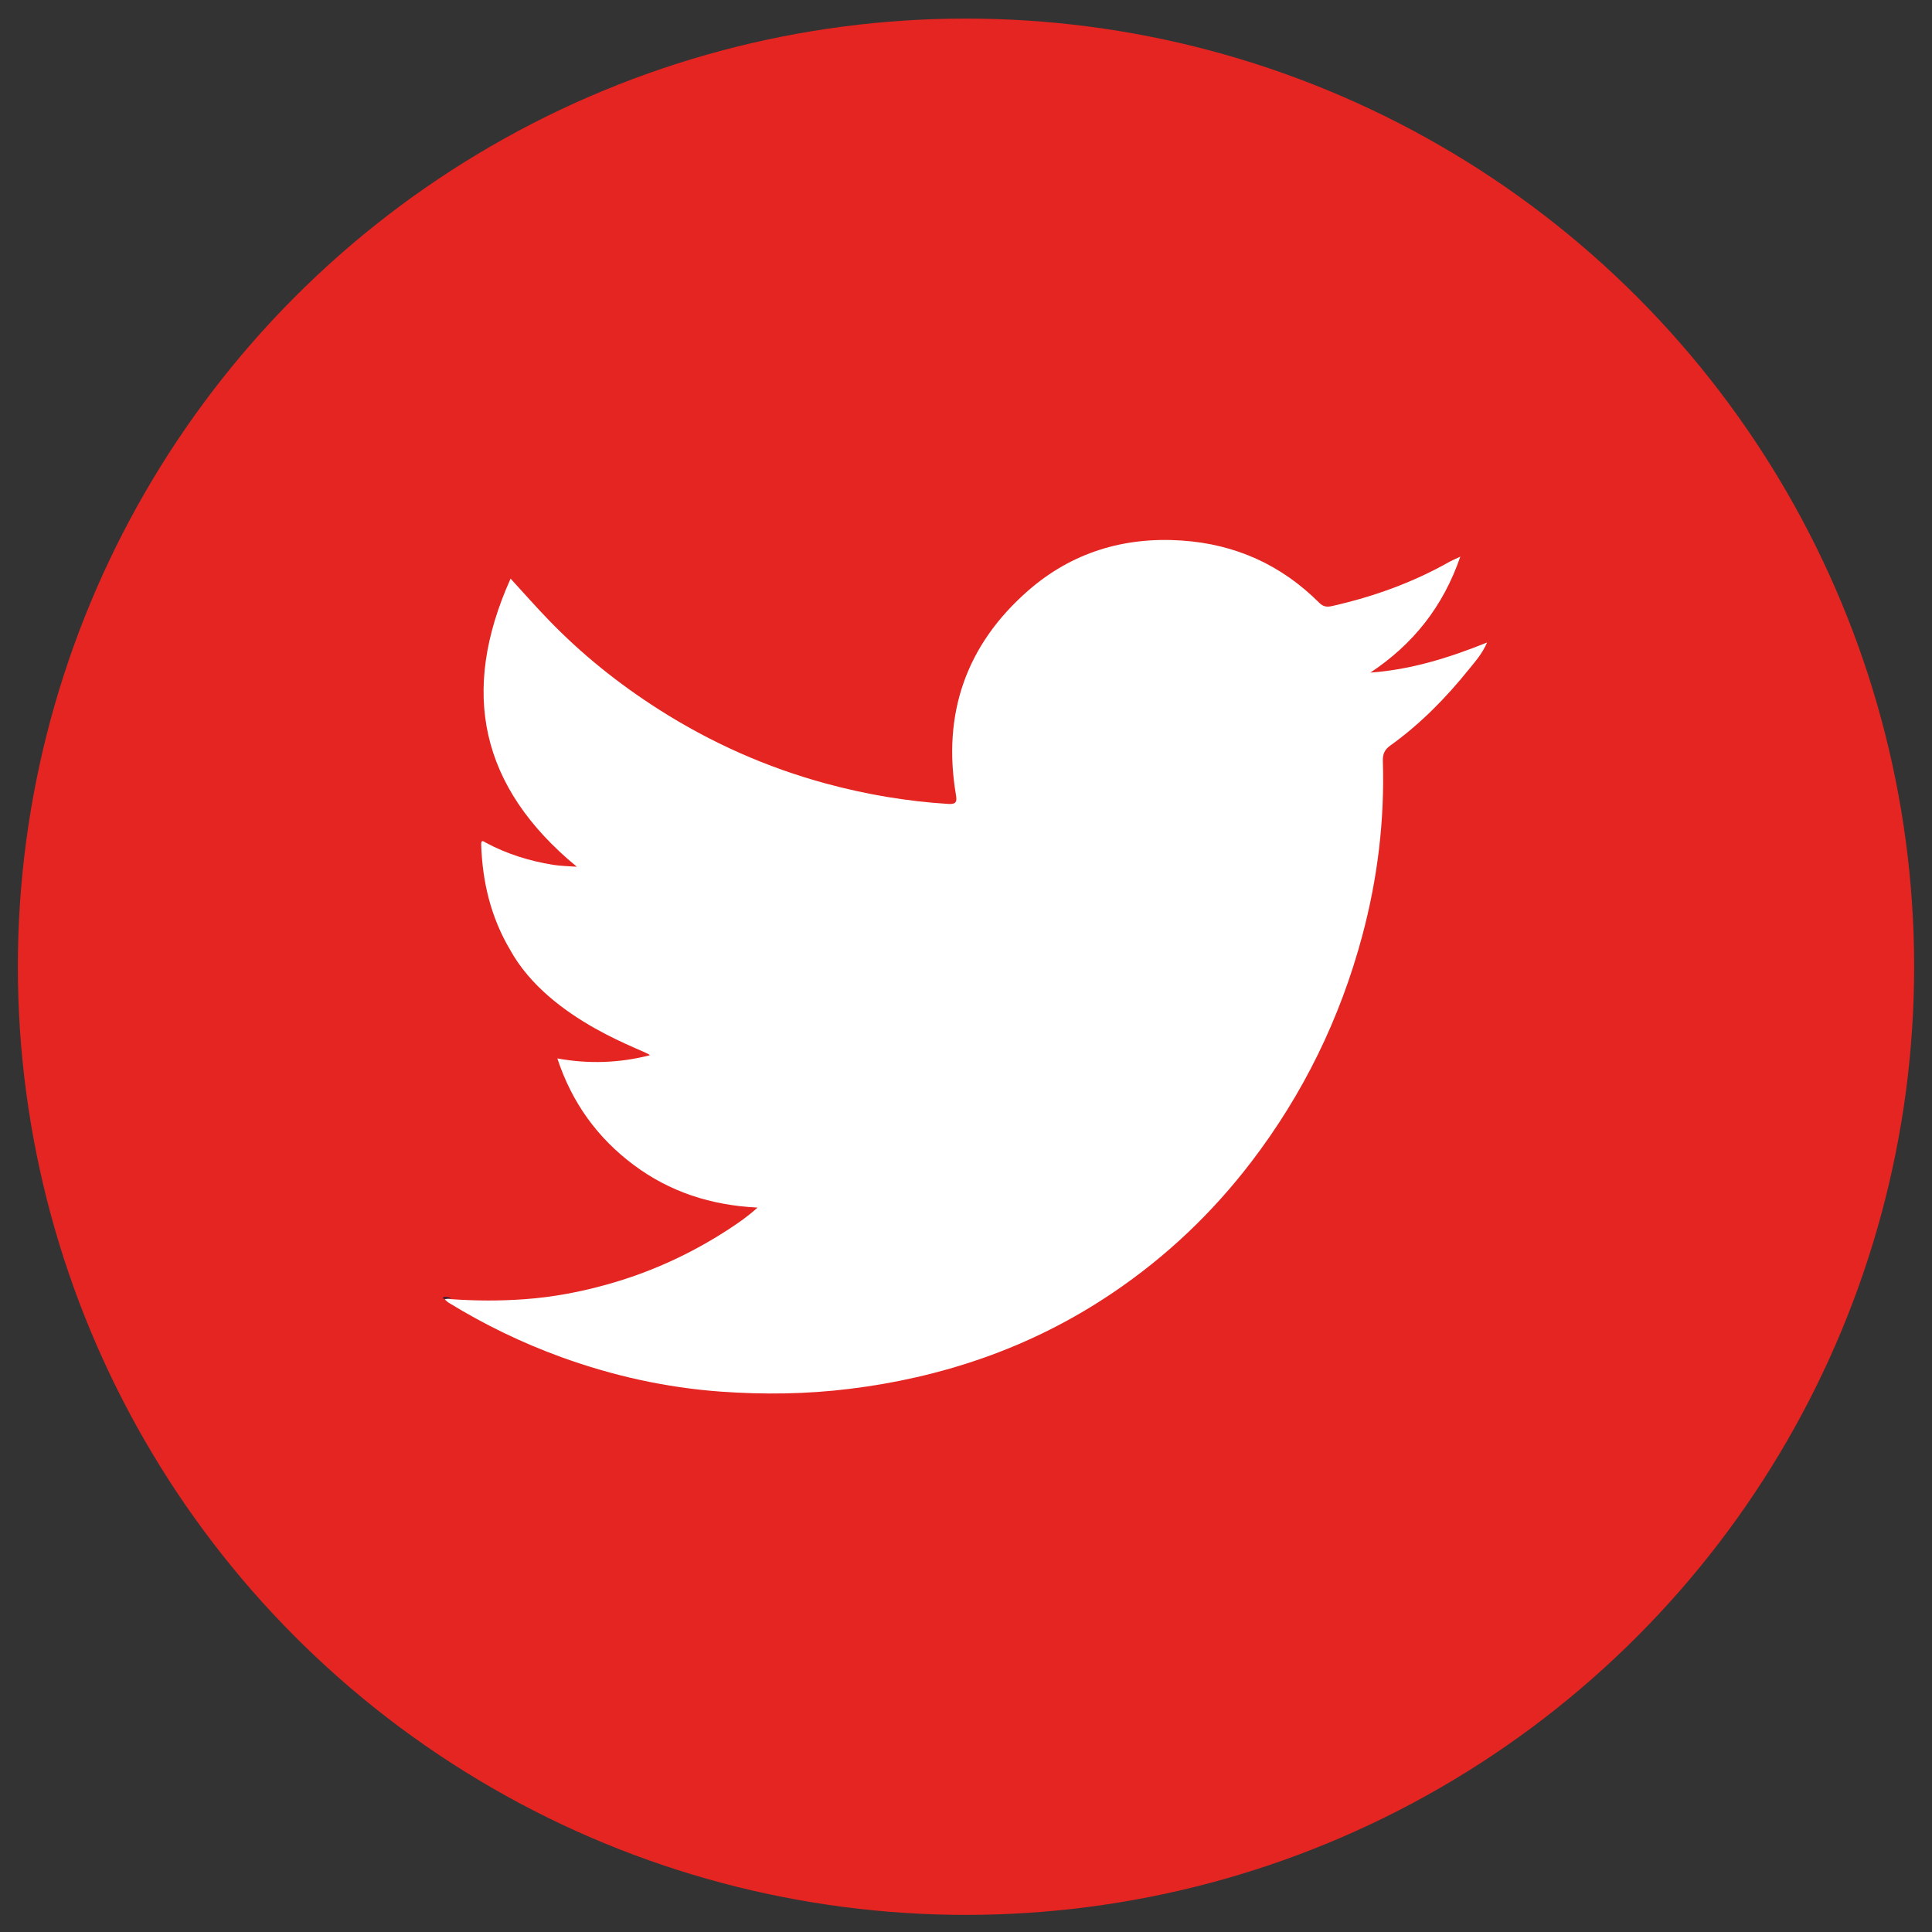 <?xml version="1.0" encoding="utf-8"?>
<!-- Generator: Adobe Illustrator 25.1.0, SVG Export Plug-In . SVG Version: 6.00 Build 0)  -->
<svg version="1.1" id="Layer_1" xmlns="http://www.w3.org/2000/svg" xmlns:xlink="http://www.w3.org/1999/xlink" x="0px" y="0px"
	 viewBox="0 0 500 500" style="enable-background:new 0 0 500 500;" xml:space="preserve">
<rect x="0" y="0" width="500" height="500" fill="#333333" stroke="none"/>
<style type="text/css">
	.st0{fill:#E52521;}
	.st1{fill:#FFFFFF;}
	.st2{fill:#191D39;}
</style>
<g>
	<circle class="st0" cx="250" cy="250.19" r="245.38"/>
	<g>
		<path class="st1" d="M116.62,336.21c6.44,0.47,12.9,0.49,19.33,0.01c7.12-0.52,14.13-1.84,21.02-3.76
			c11.33-3.14,21.88-7.97,31.7-14.39c2.4-1.57,4.79-3.2,7.38-5.55c-12.12-0.59-22.79-4.1-32.1-11.07
			c-9.29-6.96-15.91-16-19.71-27.53c8.19,1.49,16.1,1.18,23.93-0.82c-0.06-0.97-25.91-8.59-36.19-27.35
			c-4.95-8.38-7.15-17.55-7.45-27.22c-0.04-1.43,0.79-0.67,1.22-0.43c5.45,2.91,11.26,4.72,17.34,5.71c1.96,0.32,3.96,0.33,6.19,0.5
			c-24.99-20.57-30.33-45.23-17.14-74.56c3.47,3.78,6.55,7.29,9.8,10.65c8.57,8.88,18.12,16.55,28.52,23.18
			c13.51,8.62,27.98,15.06,43.44,19.24c10.34,2.8,20.84,4.57,31.54,5.24c2.06,0.13,2.25-0.63,1.96-2.32
			c-3.58-21.1,2.69-38.92,18.71-52.91c11.24-9.81,24.72-13.95,39.72-12.94c13.91,0.94,25.78,6.3,35.63,16.15
			c1.01,1.01,1.98,1.1,3.31,0.8c10.67-2.41,20.87-6.07,30.41-11.48c0.68-0.38,1.41-0.67,2.75-1.3
			c-4.49,13.04-12.27,22.69-23.27,30.01c10.36-0.75,20.13-3.74,30.2-7.79c-1.31,3-3.13,4.98-4.75,6.99
			c-5.95,7.4-12.58,14.14-20.33,19.7c-1.4,1-1.96,2.15-1.9,3.99c0.48,15.34-1.36,30.42-5.34,45.26
			c-5.74,21.4-15.26,40.9-28.73,58.51c-10.1,13.21-22,24.49-35.75,33.79c-10.54,7.13-21.84,12.81-33.87,17.01
			c-11.13,3.89-22.54,6.46-34.25,7.9c-11.13,1.38-22.29,1.52-33.41,0.72c-14.15-1.02-27.94-4.09-41.3-8.94
			c-10.19-3.7-19.89-8.41-29.13-14.08c-0.35-0.22-0.64-0.54-0.96-0.82C115.61,335.97,116.11,336.06,116.62,336.21z"/>
		<path class="st2" d="M116.73,336.04c-0.49,0.03-0.99,0.06-1.48,0.09c-0.19-0.03-0.49,0-0.55-0.1c-0.13-0.21,0.08-0.35,0.28-0.34
			C115.58,335.72,116.21,335.62,116.73,336.04z"/>
	</g>
</g>
</svg>
